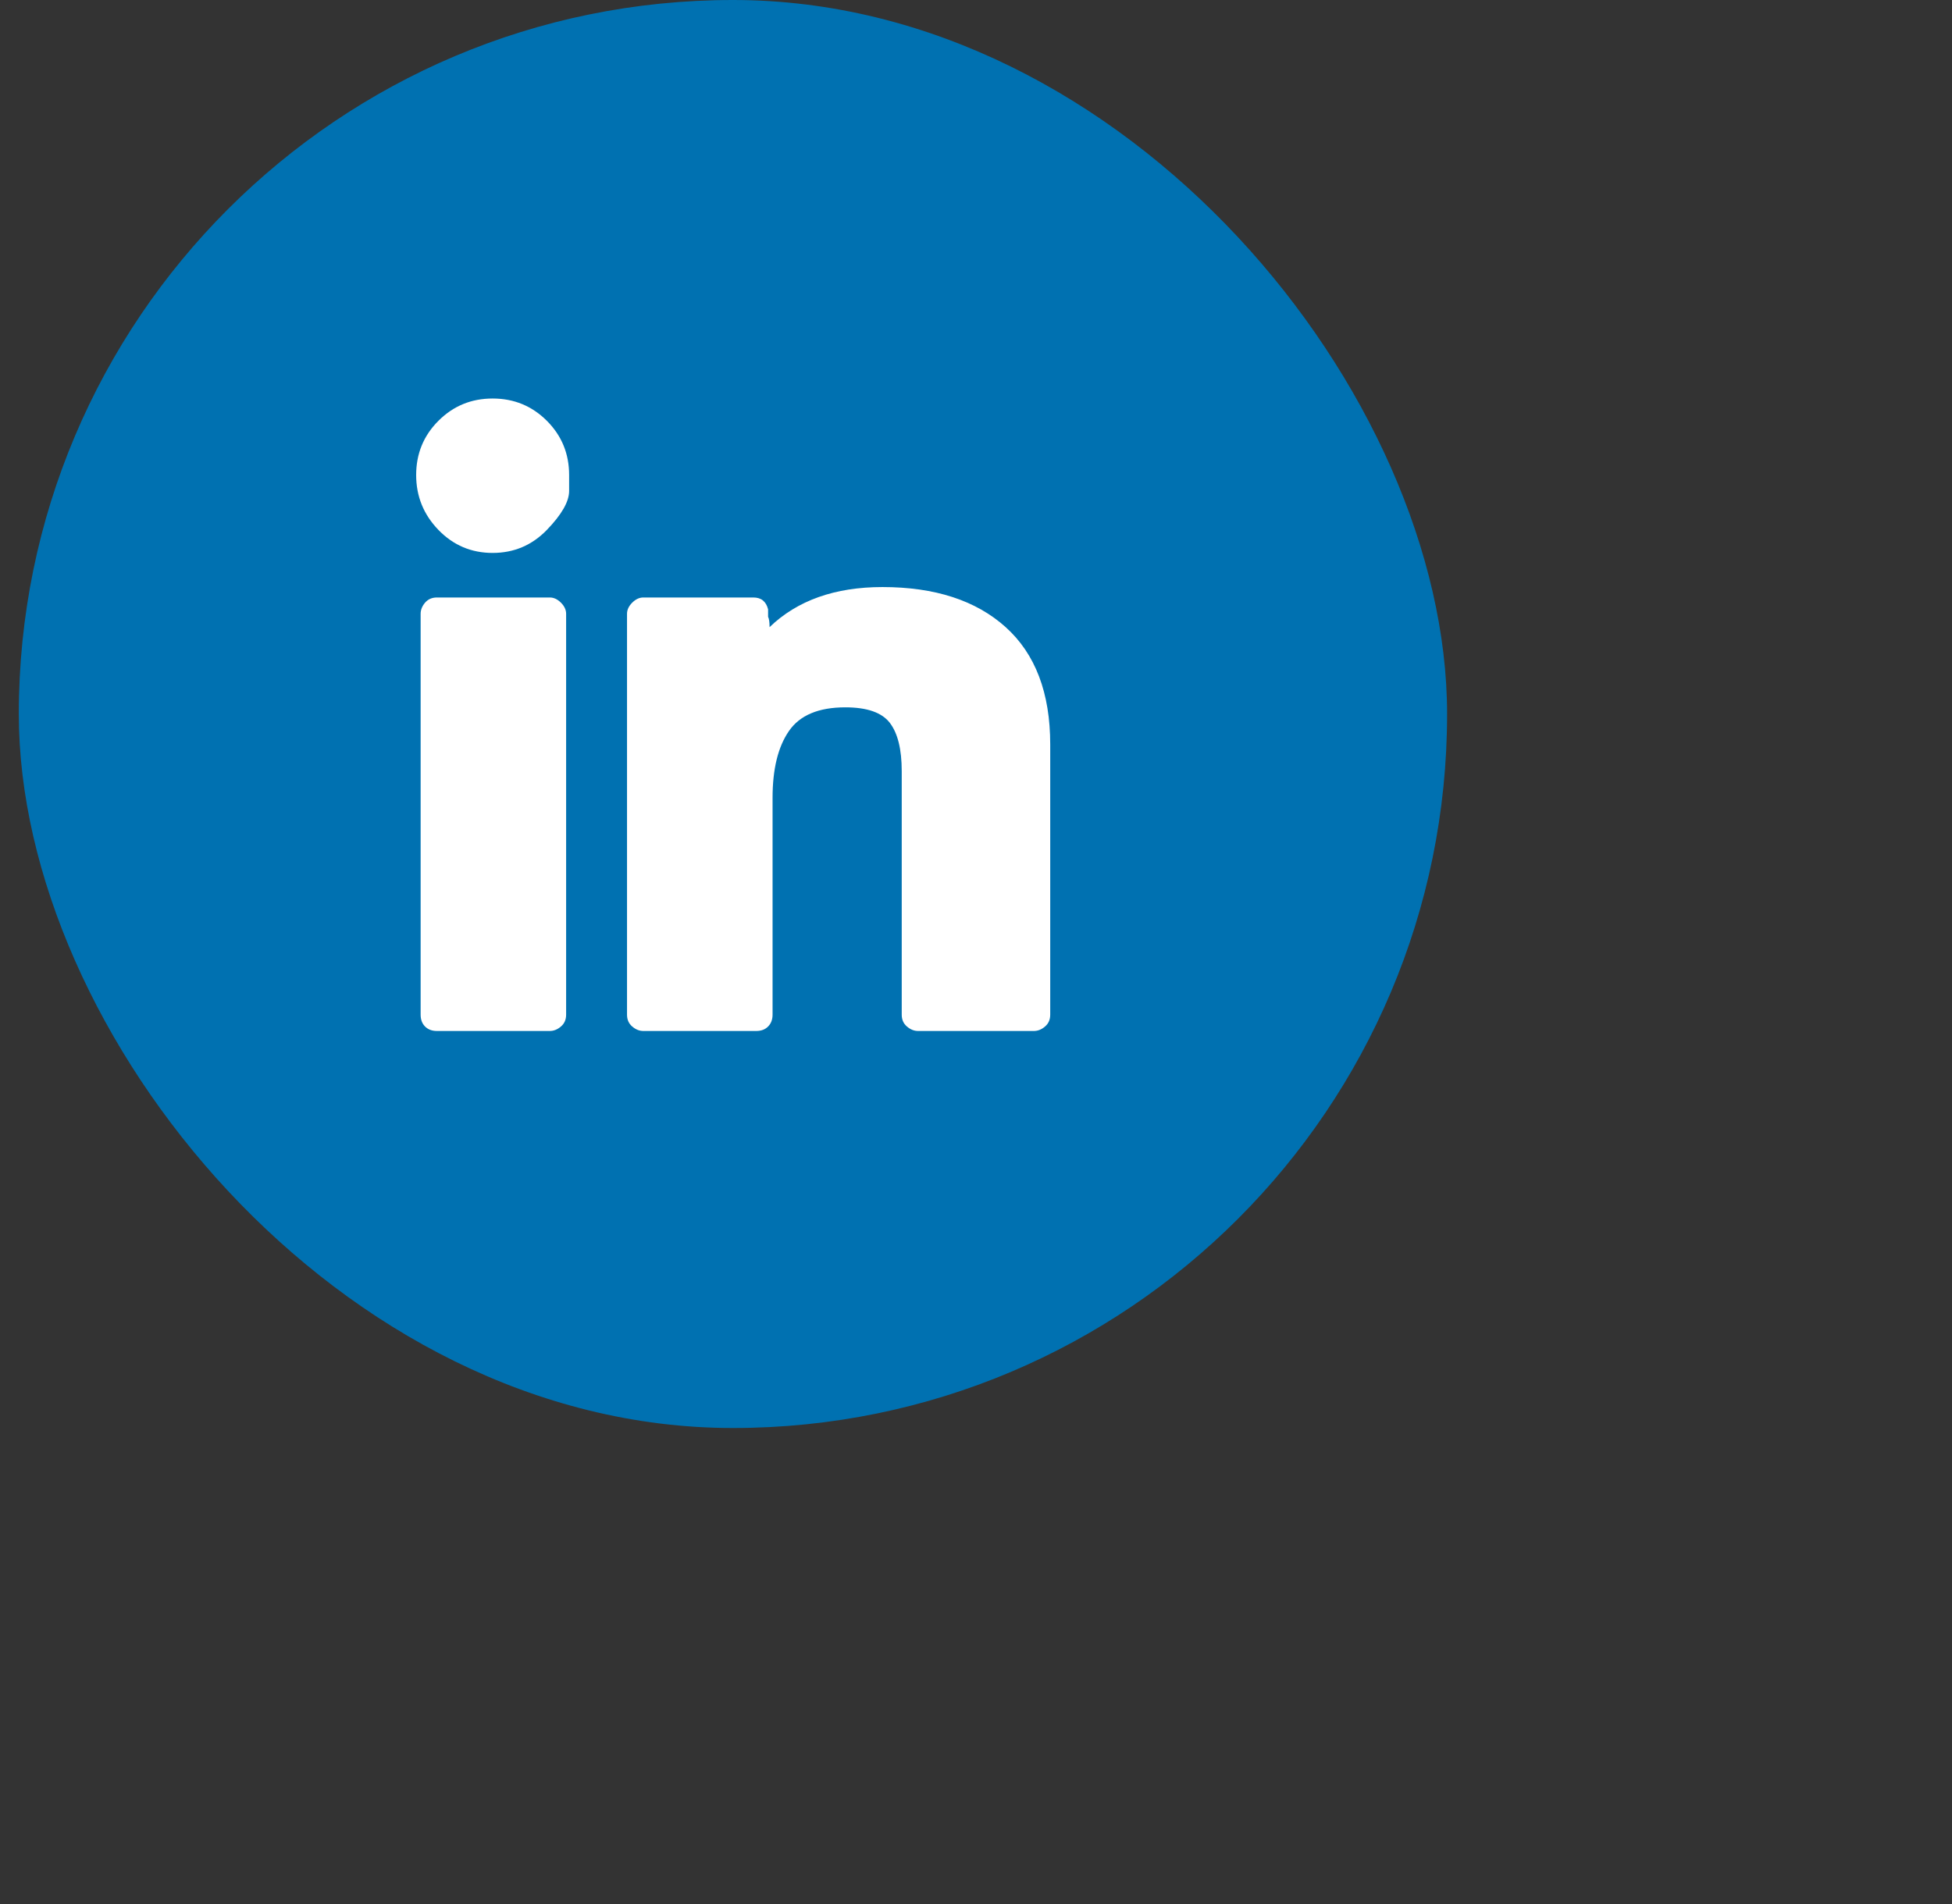 <svg width="41" height="40" viewBox="0 0 41 40" fill="none" xmlns="http://www.w3.org/2000/svg">
<rect x="0" y="0" width="41" height="40" fill="#333333" stroke="none"/>
<rect x="0.395" width="30" height="30" rx="15" fill="#0071B1"/>
<g clip-path="url(#clip0_399_3201)">
<path d="M18.94 16.201C18.94 15.743 18.857 15.405 18.691 15.187C18.524 14.969 18.212 14.86 17.755 14.86C17.194 14.86 16.798 15.026 16.57 15.359C16.341 15.691 16.227 16.159 16.227 16.762V21.316C16.227 21.42 16.195 21.503 16.133 21.565C16.071 21.628 15.988 21.659 15.883 21.659H13.513C13.43 21.659 13.352 21.628 13.279 21.565C13.206 21.503 13.17 21.42 13.17 21.316V12.895C13.17 12.812 13.206 12.734 13.279 12.661C13.352 12.588 13.43 12.552 13.513 12.552H15.821C15.904 12.552 15.972 12.572 16.024 12.614C16.076 12.656 16.112 12.718 16.133 12.801C16.133 12.884 16.133 12.936 16.133 12.957C16.154 12.999 16.164 13.072 16.164 13.175C16.746 12.614 17.537 12.333 18.535 12.333C19.637 12.333 20.5 12.614 21.123 13.175C21.747 13.737 22.059 14.558 22.059 15.639V21.316C22.059 21.42 22.023 21.503 21.95 21.565C21.877 21.628 21.799 21.659 21.716 21.659H19.283C19.2 21.659 19.122 21.628 19.049 21.565C18.976 21.503 18.94 21.42 18.94 21.316V16.201ZM11.954 9.979C11.954 9.979 11.954 10.09 11.954 10.314C11.954 10.537 11.798 10.81 11.486 11.133C11.174 11.455 10.794 11.616 10.347 11.616C9.9 11.616 9.521 11.455 9.209 11.133C8.897 10.81 8.741 10.426 8.741 9.979C8.741 9.532 8.897 9.152 9.209 8.84C9.521 8.528 9.9 8.372 10.347 8.372C10.794 8.372 11.174 8.528 11.486 8.84C11.798 9.152 11.954 9.532 11.954 9.979ZM11.891 12.895V21.316C11.891 21.42 11.855 21.503 11.782 21.565C11.709 21.628 11.631 21.659 11.548 21.659H9.178C9.074 21.659 8.991 21.628 8.928 21.565C8.866 21.503 8.835 21.42 8.835 21.316V12.895C8.835 12.812 8.866 12.734 8.928 12.661C8.991 12.588 9.074 12.552 9.178 12.552H11.548C11.631 12.552 11.709 12.588 11.782 12.661C11.855 12.734 11.891 12.812 11.891 12.895Z" fill="white"/>
</g>
<defs>
<clipPath id="clip0_399_3201">
<rect width="13.34" height="16" fill="white" transform="matrix(1 0 0 -1 8.73 23)"/>
</clipPath>
</defs>
</svg>
